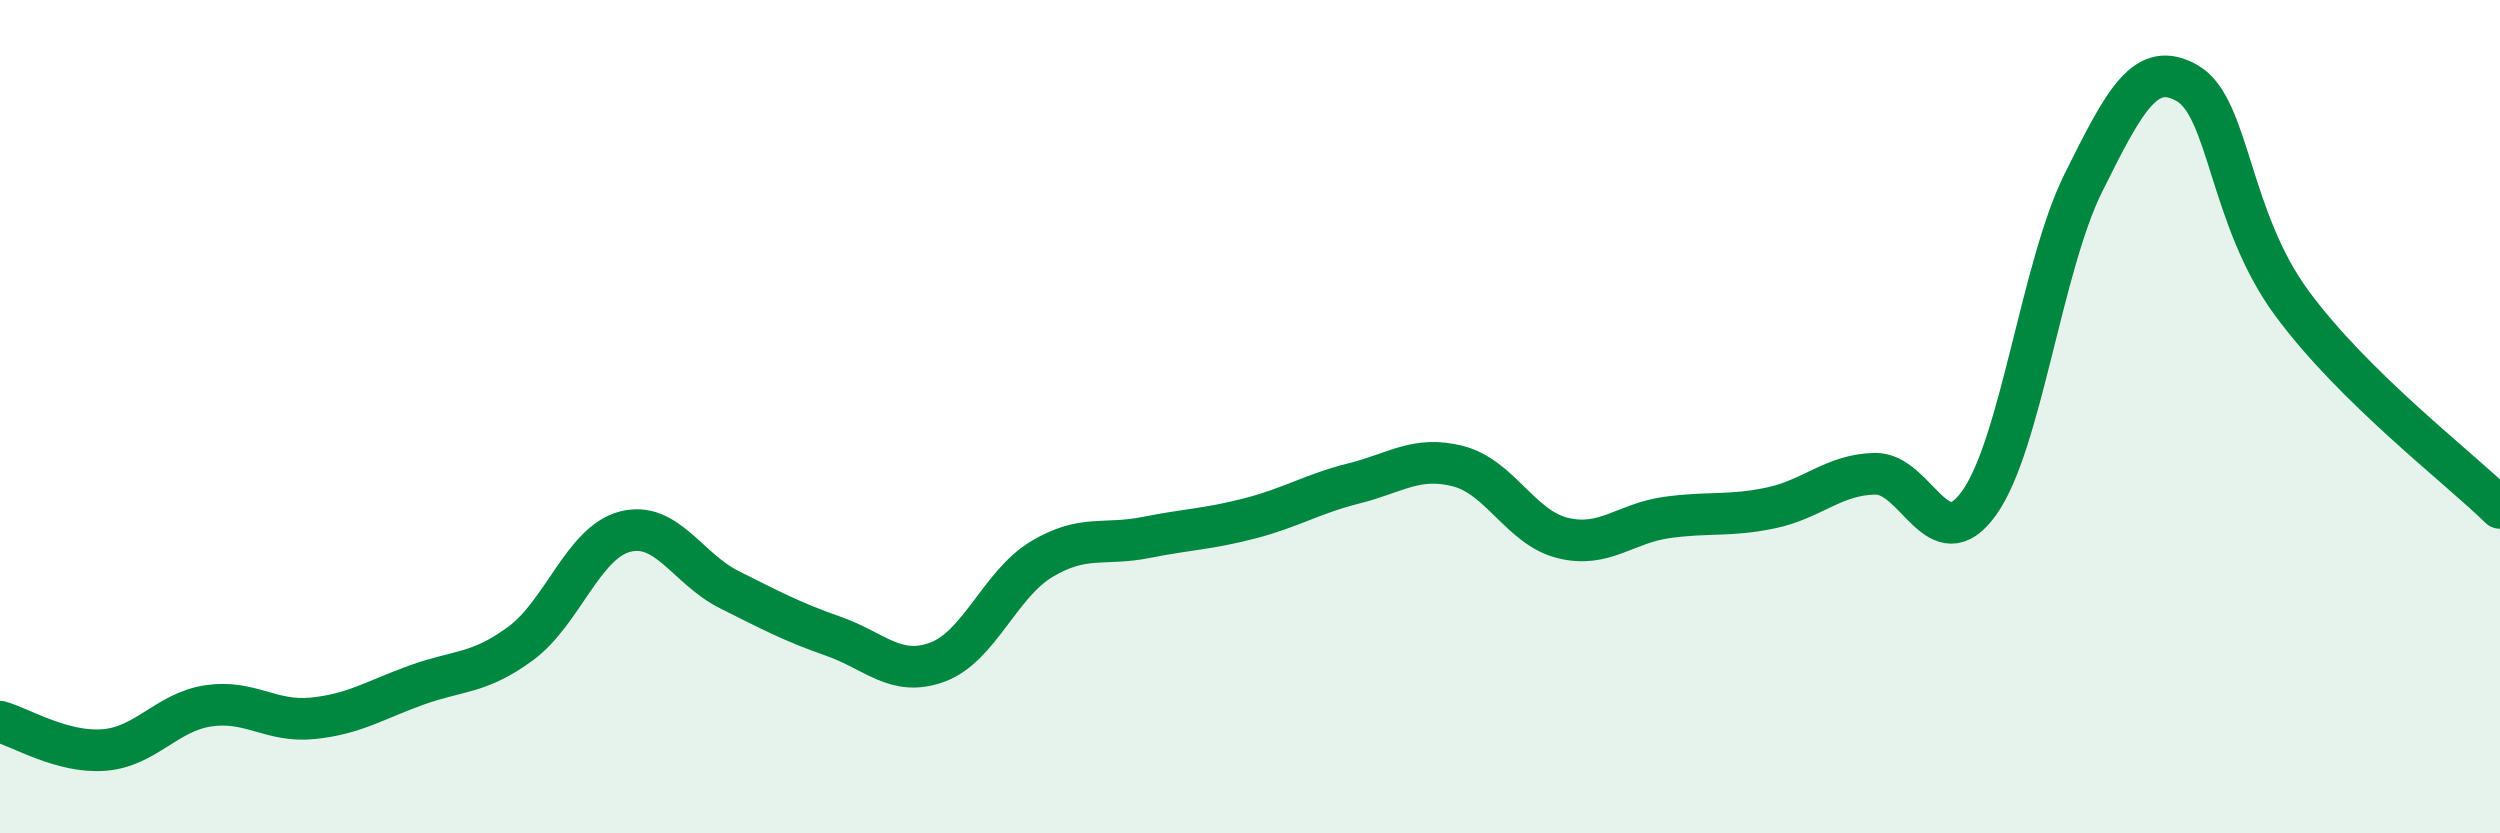 
    <svg width="60" height="20" viewBox="0 0 60 20" xmlns="http://www.w3.org/2000/svg">
      <path
        d="M 0,17.32 C 0.5,17.46 1.5,18.08 2.5,18 C 3.5,17.92 4,17.09 5,16.94 C 6,16.79 6.5,17.34 7.5,17.24 C 8.5,17.14 9,16.8 10,16.44 C 11,16.08 11.5,16.18 12.5,15.44 C 13.5,14.7 14,13.02 15,12.76 C 16,12.5 16.5,13.65 17.5,14.15 C 18.5,14.65 19,14.92 20,15.27 C 21,15.62 21.5,16.26 22.5,15.89 C 23.5,15.52 24,14.02 25,13.42 C 26,12.82 26.5,13.1 27.5,12.9 C 28.5,12.7 29,12.7 30,12.44 C 31,12.18 31.5,11.85 32.5,11.6 C 33.5,11.35 34,10.93 35,11.19 C 36,11.45 36.5,12.66 37.5,12.91 C 38.5,13.16 39,12.56 40,12.42 C 41,12.28 41.5,12.4 42.5,12.19 C 43.5,11.98 44,11.39 45,11.37 C 46,11.35 46.5,13.47 47.5,12.07 C 48.5,10.67 49,6.4 50,4.39 C 51,2.38 51.5,1.42 52.5,2 C 53.5,2.58 53.5,5.23 55,7.27 C 56.5,9.31 59,11.21 60,12.19L60 20L0 20Z"
        fill="#008740"
        opacity="0.1"
        stroke-linecap="round"
        stroke-linejoin="round"
      />
      <path
        d="M 0,17.32 C 0.5,17.46 1.5,18.08 2.5,18 C 3.5,17.92 4,17.09 5,16.94 C 6,16.79 6.5,17.34 7.5,17.24 C 8.5,17.14 9,16.8 10,16.44 C 11,16.08 11.5,16.18 12.5,15.44 C 13.5,14.7 14,13.02 15,12.76 C 16,12.5 16.5,13.65 17.5,14.15 C 18.5,14.65 19,14.92 20,15.27 C 21,15.62 21.5,16.26 22.5,15.89 C 23.5,15.52 24,14.02 25,13.42 C 26,12.82 26.5,13.1 27.5,12.9 C 28.5,12.7 29,12.7 30,12.44 C 31,12.18 31.5,11.85 32.5,11.6 C 33.5,11.35 34,10.93 35,11.19 C 36,11.45 36.5,12.66 37.5,12.91 C 38.5,13.16 39,12.56 40,12.42 C 41,12.28 41.5,12.4 42.5,12.19 C 43.5,11.98 44,11.39 45,11.37 C 46,11.35 46.5,13.47 47.5,12.07 C 48.5,10.67 49,6.4 50,4.39 C 51,2.38 51.5,1.42 52.5,2 C 53.5,2.58 53.5,5.23 55,7.27 C 56.5,9.31 59,11.21 60,12.19"
        stroke="#008740"
        stroke-width="1"
        fill="none"
        stroke-linecap="round"
        stroke-linejoin="round"
      />
    </svg>
  